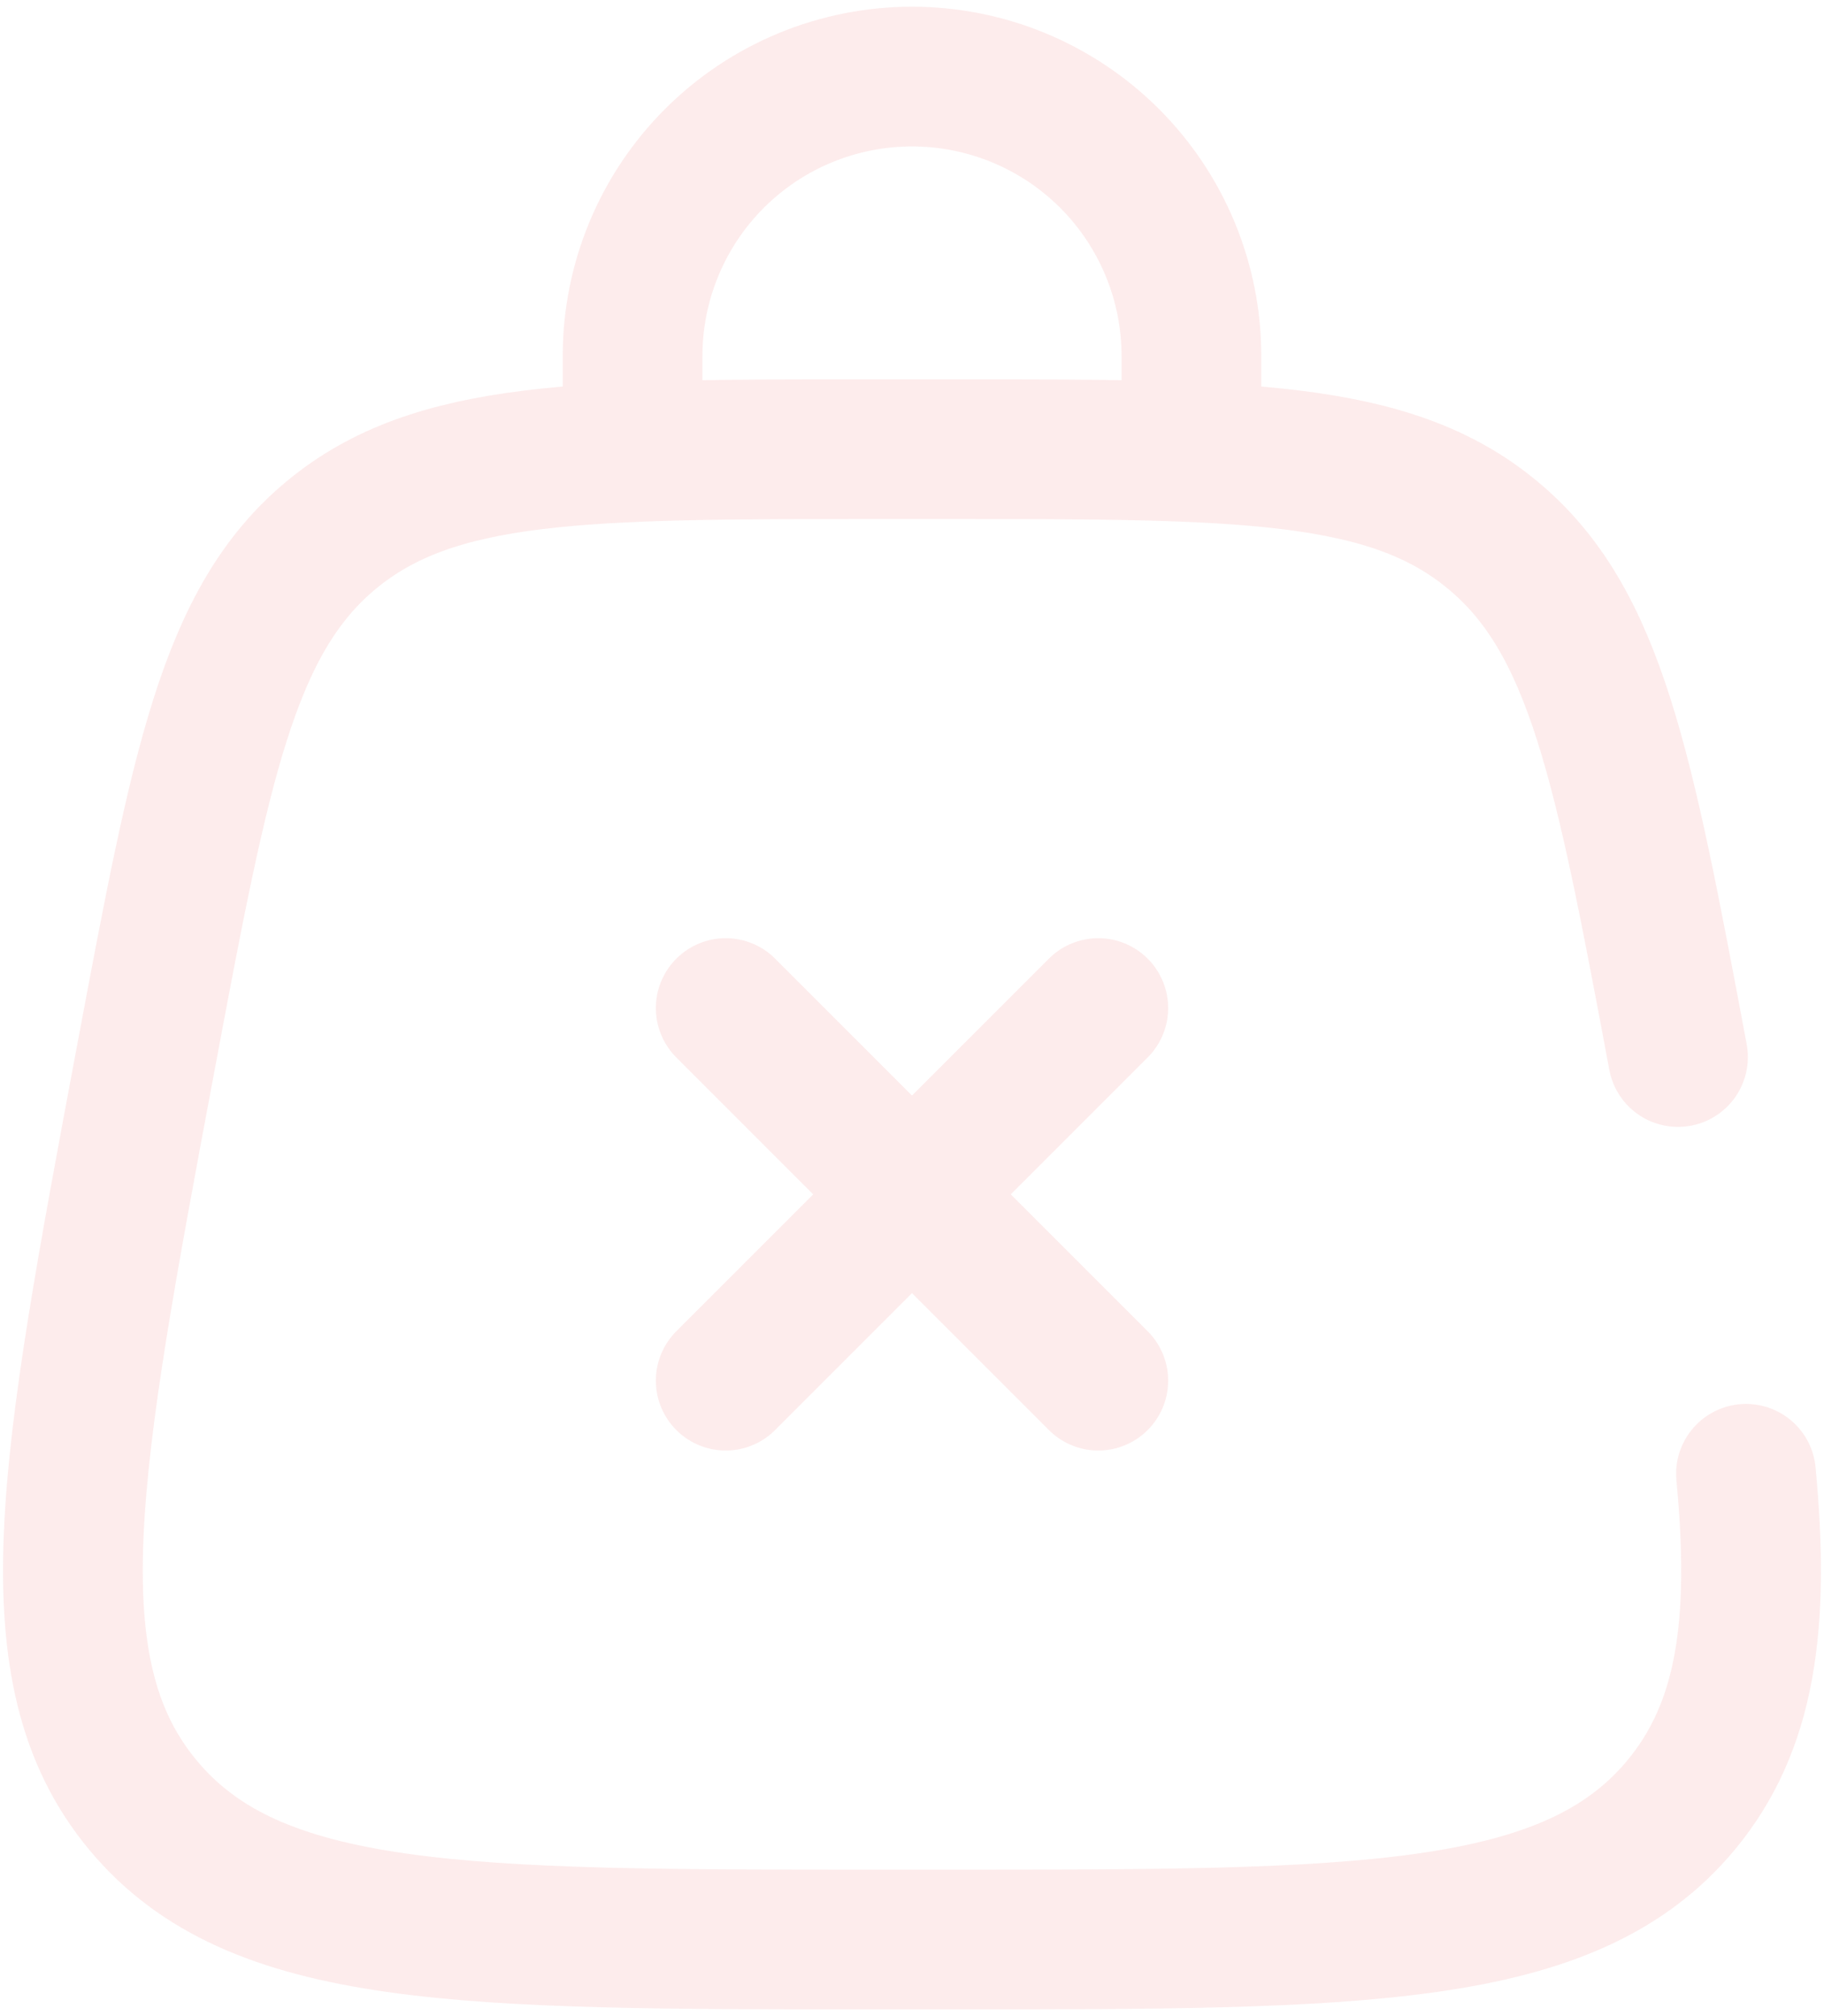 <svg xmlns="http://www.w3.org/2000/svg" width="133" height="147" viewBox="0 0 133 147" fill="none"><path d="M80.083 73.5L52.917 100.667M52.917 73.5L80.083 100.667M46.125 32.75V25.958C46.125 20.555 48.272 15.372 52.093 11.551C55.914 7.73 61.096 5.583 66.5 5.583C71.904 5.583 77.086 7.73 80.907 11.551C84.728 15.372 86.875 20.555 86.875 25.958V32.75M122.355 77.072C118.375 55.876 116.391 45.274 108.839 39.012C101.307 32.75 90.522 32.75 68.945 32.75H64.055C42.485 32.75 31.699 32.75 24.154 39.012C16.608 45.274 14.625 55.876 10.645 77.072C5.056 106.881 2.264 121.782 10.414 131.603C18.564 141.423 33.723 141.417 64.048 141.417H68.952C99.276 141.417 114.442 141.417 122.585 131.603C127.312 125.898 128.358 118.495 127.312 107.458" stroke="#EF413D" stroke-opacity="0.1" stroke-width="10.188" stroke-linecap="round"></path></svg>